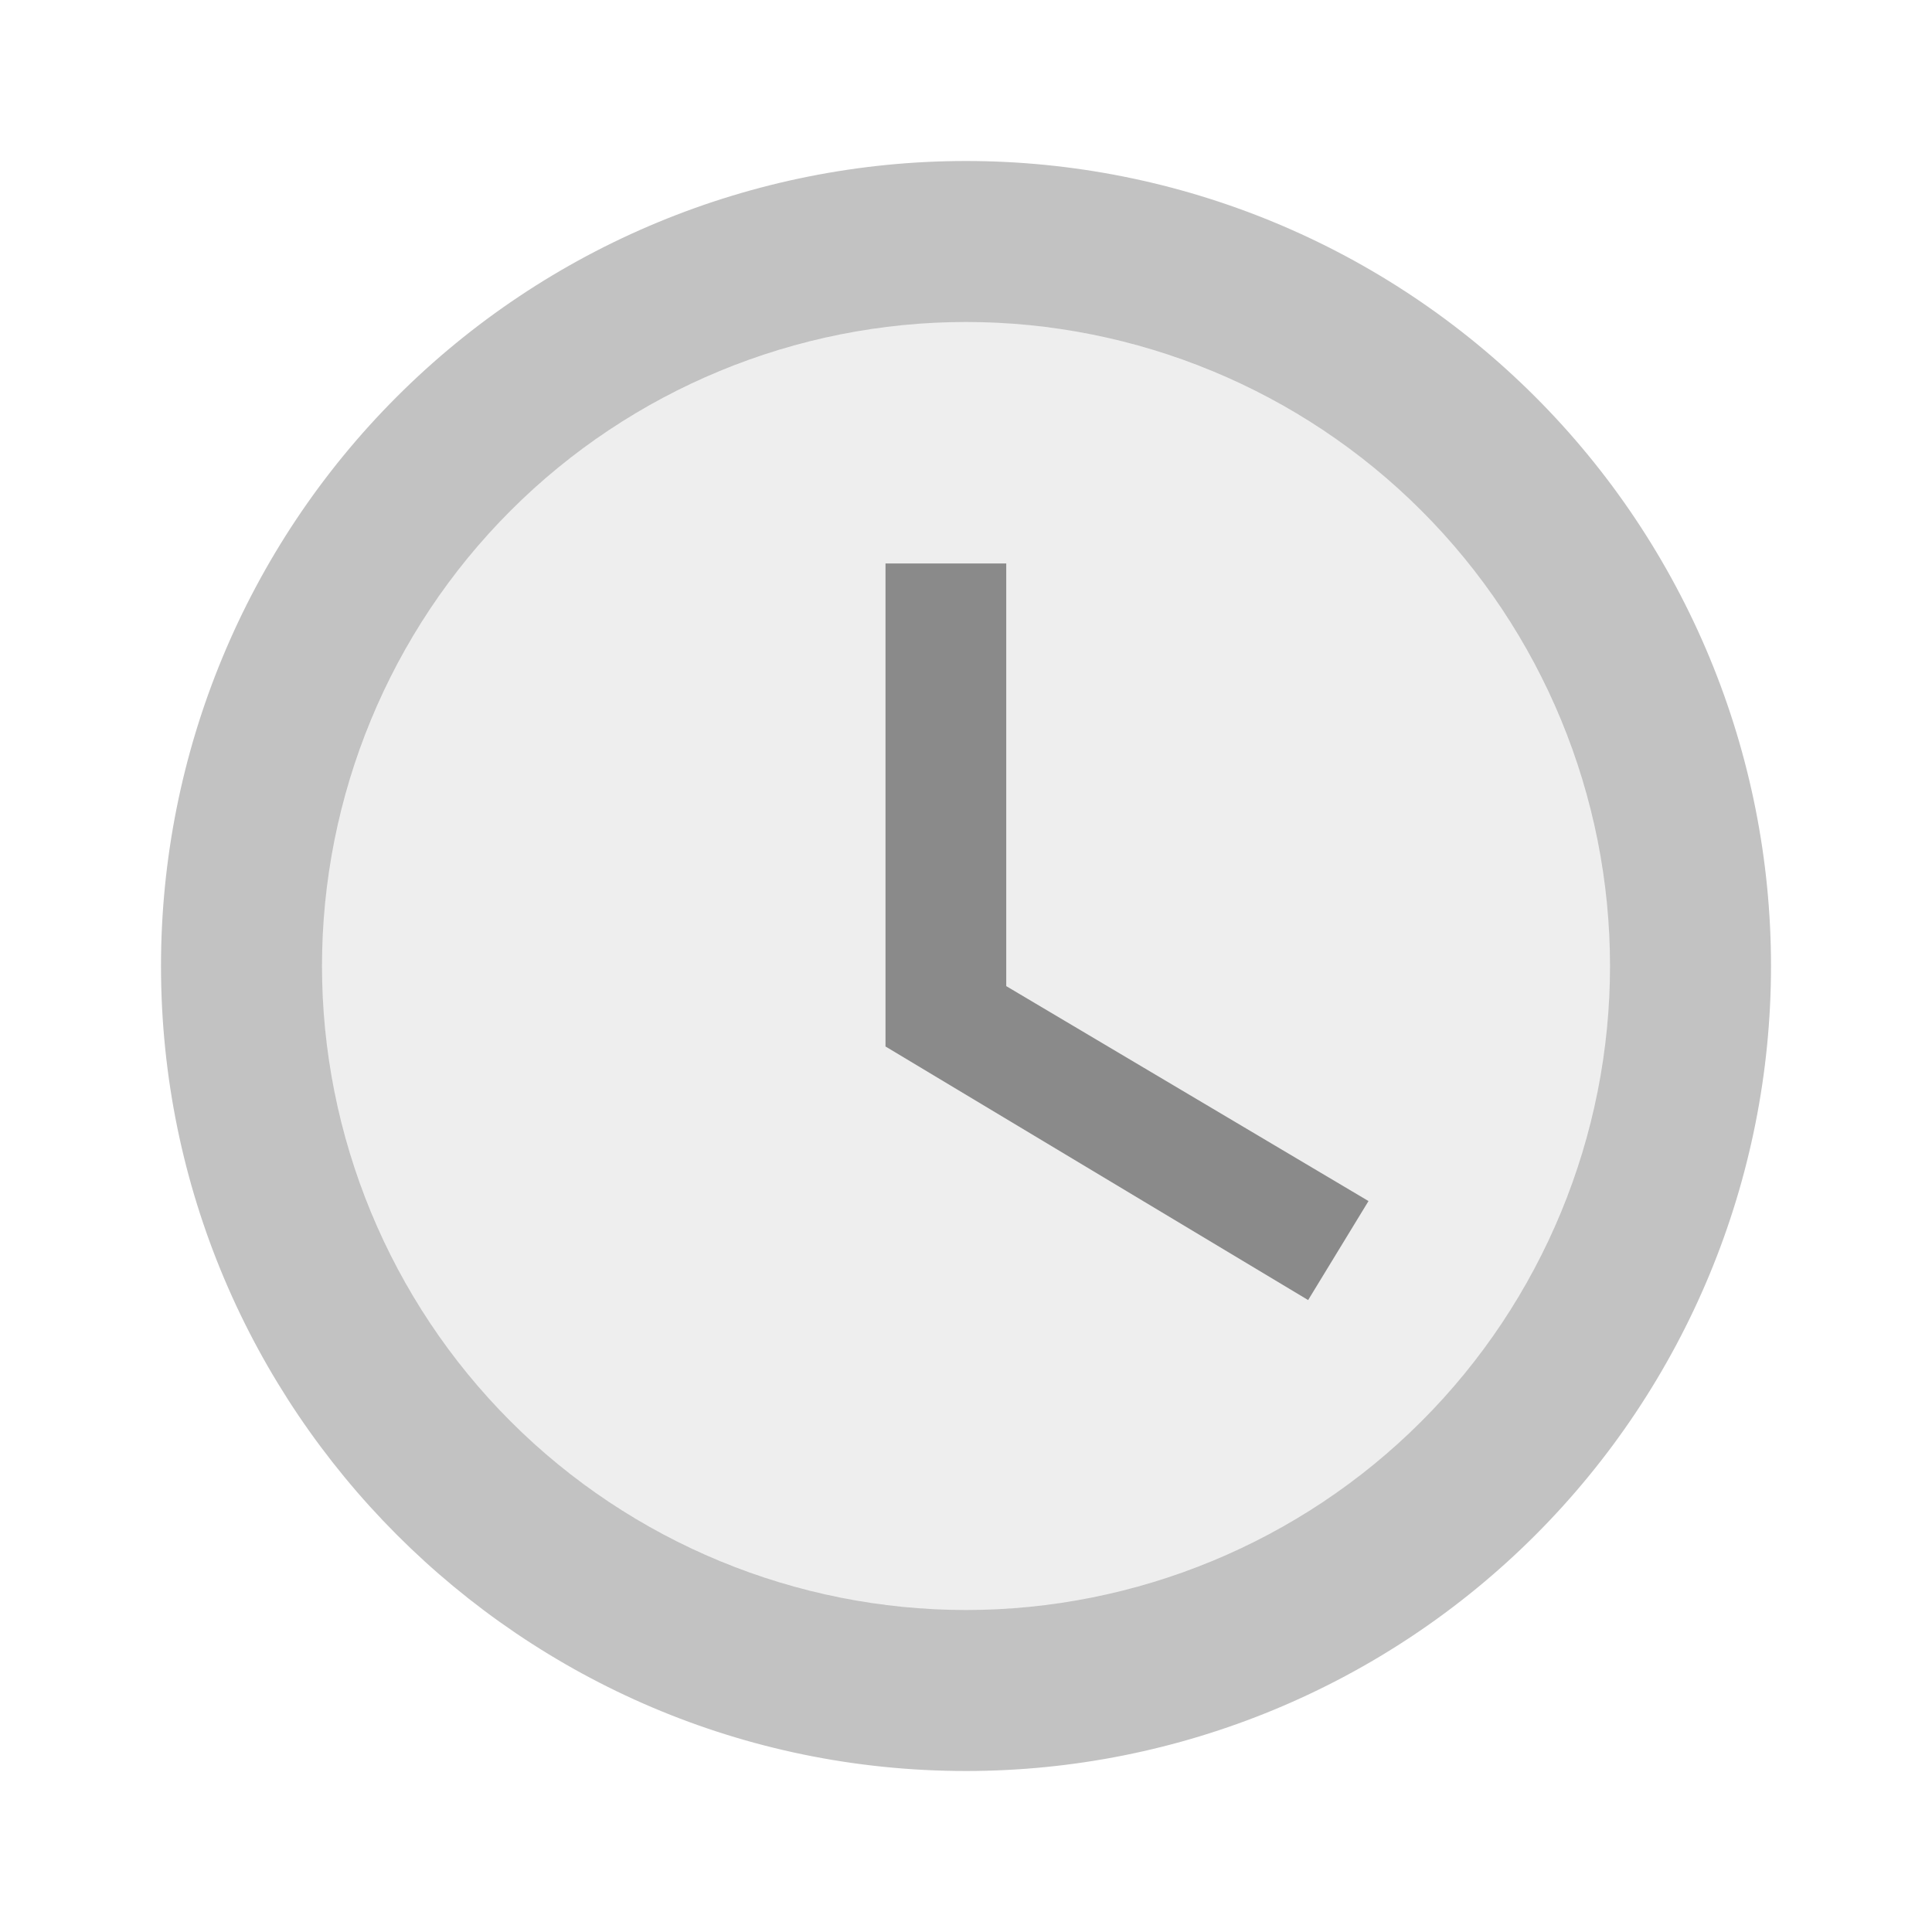 <svg width="512" height="512" viewBox="0 0 512 512" fill="none" xmlns="http://www.w3.org/2000/svg">
<path d="M426.666 256C426.666 350.257 350.256 426.667 256 426.667C161.743 426.667 85.333 350.257 85.333 256C85.333 161.743 161.743 85.333 256 85.333C350.256 85.333 426.666 161.743 426.666 256Z" fill="black" fill-opacity="0.07"/>
<path d="M256 426.667C301.264 426.667 344.674 408.686 376.68 376.68C408.686 344.673 426.667 301.264 426.667 256C426.667 210.736 408.686 167.327 376.68 135.321C344.674 103.314 301.264 85.333 256 85.333C210.737 85.333 167.327 103.314 135.321 135.321C103.315 167.327 85.334 210.736 85.334 256C85.334 301.264 103.315 344.673 135.321 376.68C167.327 408.686 210.737 426.667 256 426.667ZM256 42.667C284.016 42.667 311.757 48.185 337.639 58.906C363.522 69.627 387.04 85.341 406.85 105.151C426.66 124.96 442.374 148.478 453.095 174.361C463.816 200.244 469.334 227.985 469.334 256C469.334 312.58 446.858 366.842 406.85 406.85C366.842 446.857 312.58 469.333 256 469.333C138.027 469.333 42.667 373.333 42.667 256C42.667 199.421 65.143 145.158 105.151 105.151C145.159 65.143 199.421 42.667 256 42.667Z" fill="black" fill-opacity="0.24"/>
<path d="M266.667 261.333V149.333H234.667V277.333L346.667 344.533L362.667 318.293L266.667 261.333Z" fill="black" fill-opacity="0.42"/>
</svg>

